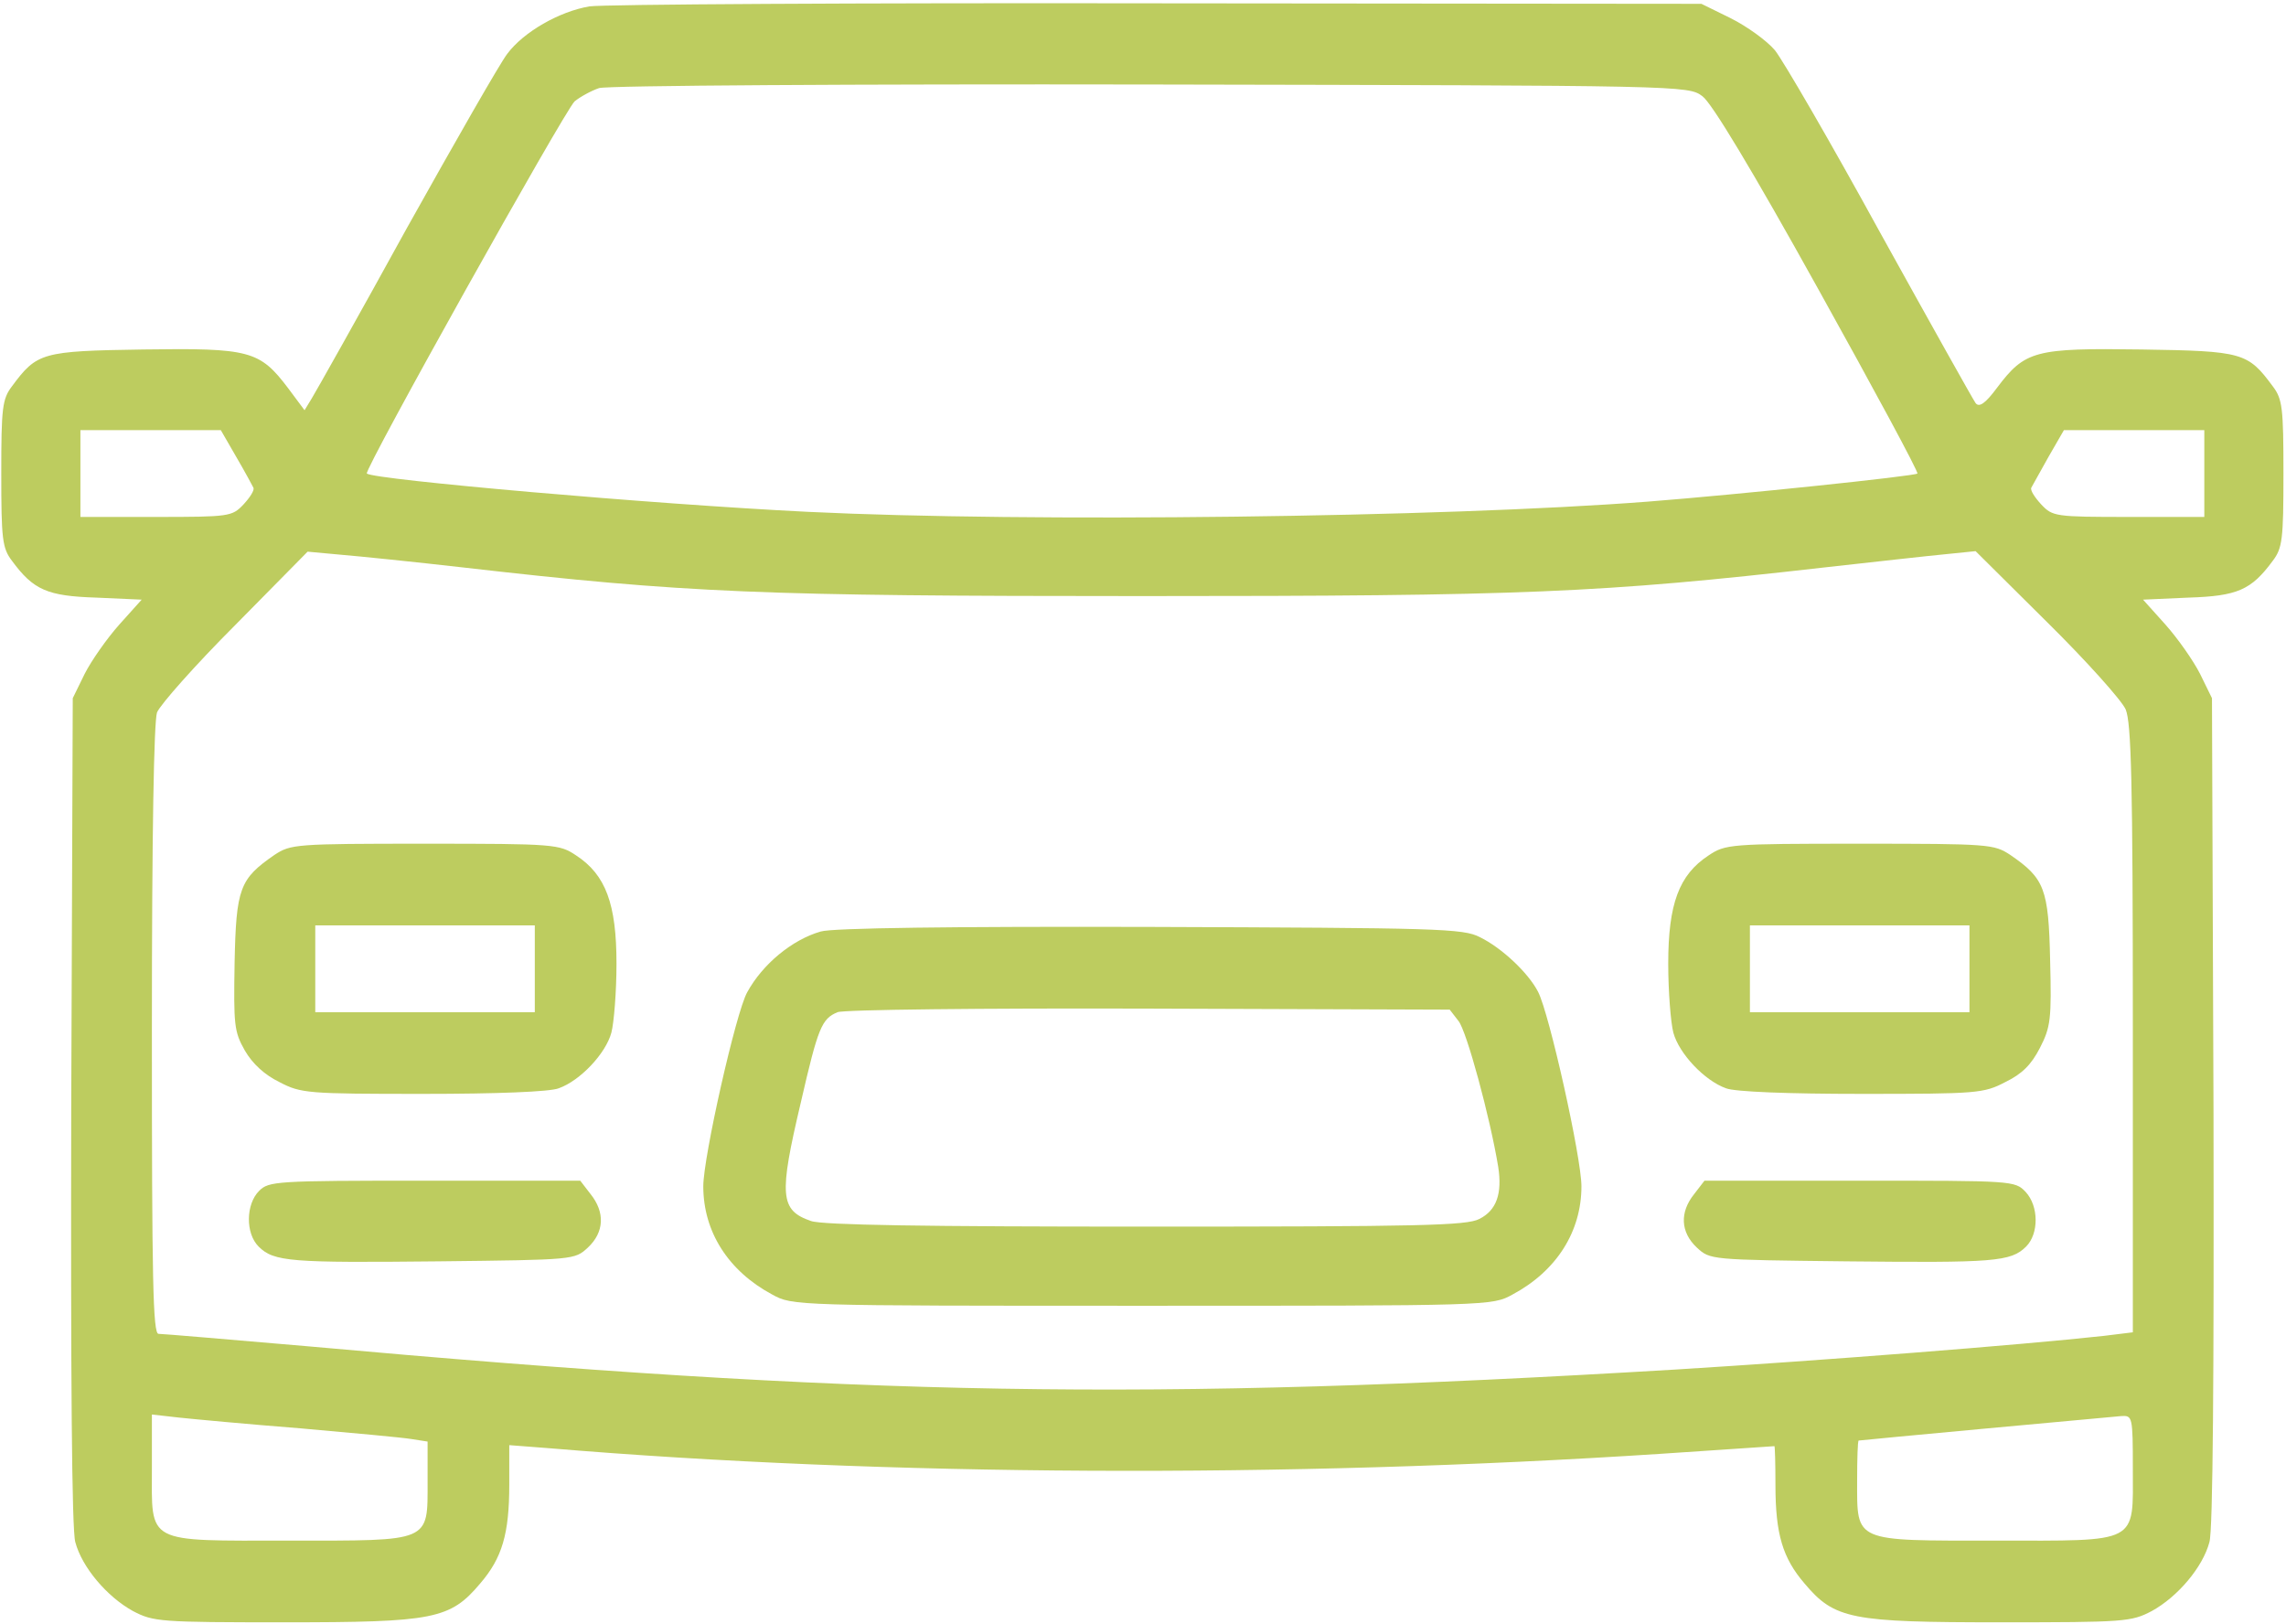 <?xml version="1.0" encoding="UTF-8"?> <svg xmlns="http://www.w3.org/2000/svg" width="597" height="424" viewBox="0 0 597 424" fill="none"> <path d="M153.934 1.667C146.067 3 136.734 8.333 132.467 14.067C130.6 16.467 118.867 37 106.2 59.667C93.667 82.467 82.467 102.333 81.4 104.067L79.534 107.133L75.267 101.4C67.8 91.533 65.267 90.867 37.4 91.267C10.867 91.667 9.667 92.067 3.134 100.867C0.6 104.2 0.333 106.467 0.333 123.667C0.333 140.867 0.6 143.133 3.134 146.467C8.733 154.067 12.334 155.667 25.134 156.067L37 156.6L31.134 163.133C27.933 166.733 23.8 172.6 22.067 176.067L19 182.333L18.6 290.067C18.467 358.733 18.733 399.667 19.667 402.733C21.4 409.267 27.933 417 34.733 420.733C40.067 423.533 41.8 423.667 74.334 423.667C113.267 423.667 117.534 422.867 125.4 413.533C131.134 406.867 133 400.6 133 387.667V377.4L143.4 378.2C230.734 385.533 335.934 386.067 433.667 379.667C449.8 378.6 463.134 377.667 463.4 377.667C463.534 377.667 463.667 382.2 463.667 387.8C463.667 400.6 465.534 406.867 471.267 413.533C479.134 422.867 483.4 423.667 522.334 423.667C554.867 423.667 556.6 423.533 561.934 420.733C568.734 417 575.267 409.267 577 402.733C577.934 399.667 578.2 358.733 578.067 290.067L577.667 182.333L574.6 176.067C572.867 172.6 568.734 166.733 565.534 163.133L559.667 156.6L571.534 156.067C584.334 155.667 587.934 154.067 593.534 146.467C596.067 143.133 596.334 140.867 596.334 123.667C596.334 106.467 596.067 104.2 593.534 100.867C587 92.067 585.8 91.667 559.267 91.267C531.4 90.867 528.867 91.533 521.534 101.267C518.467 105.4 516.867 106.467 515.934 105.267C515.267 104.333 504.067 84.333 491 60.733C478.067 37.133 465.667 15.8 463.534 13.133C461.4 10.6 456.2 6.867 451.934 4.733L444.334 1L302.334 0.867C224.2 0.733 157.534 1.133 153.934 1.667ZM444.6 25.133C447 26.867 457.4 44.067 474.867 75.533C489.4 101.667 501.134 123.4 500.734 123.667C500.067 124.333 454.2 129.133 430.334 131C376.867 135.133 268.467 136.467 211 133.667C170.334 131.667 97.667 125.267 95.8 123.667C95 122.733 147.4 29 150.067 26.467C151.534 25.267 154.467 23.667 156.467 23C158.6 22.333 223.4 21.933 300.6 22.067C439.934 22.333 440.867 22.333 444.6 25.133ZM61.667 119.267C63.934 123.133 65.933 126.867 66.2 127.4C66.467 128.067 65.267 129.933 63.533 131.8C60.6 134.867 59.934 135 40.733 135H21V123.667V112.333H39.4H57.667L61.667 119.267ZM575.667 123.667V135H555.934C536.734 135 536.067 134.867 533.134 131.8C531.4 129.933 530.2 128.067 530.467 127.4C530.734 126.867 532.867 123.133 535 119.267L539 112.333H557.4H575.667V123.667ZM121 148.2C179.134 154.867 199 155.667 298.334 155.667C397.8 155.667 417.934 154.867 476.334 148.2C489.534 146.733 503.8 145.133 508.067 144.733L515.934 143.933L534.6 162.467C544.867 172.6 554.067 182.867 555.134 185.267C556.6 188.867 557 203.933 557 268.733V347.933L549.4 348.867C527.534 351.267 476.2 355.267 437.4 357.667C298.867 365.933 226.067 364.733 79.8 351.533C59.667 349.8 42.467 348.333 41.4 348.333C39.934 348.333 39.667 334.333 39.667 269.133C39.667 217 40.2 188.6 41 186.067C41.8 184.067 51 173.667 61.4 163.267L80.334 144.067L89 144.867C93.8 145.267 108.2 146.733 121 148.2ZM78.334 373C91.933 374.2 105 375.4 107.4 375.8L111.667 376.467V386.867C111.667 402.867 112.734 402.333 75.667 402.333C37.667 402.333 39.667 403.4 39.667 383.267V369.4L46.733 370.2C50.467 370.6 64.734 371.933 78.334 373ZM557 383.4C557 403.4 559 402.333 521 402.333C483.934 402.333 485 402.867 485 386.733C485 381 485.134 376.333 485.4 376.2C485.934 376.067 550.867 370.067 554.067 369.8C556.867 369.667 557 369.933 557 383.4Z" fill="#BDCC5F"></path> <path d="M71.667 223.267C62.6 229.533 61.667 231.933 61.267 251.4C61 267.667 61.134 269.4 63.934 274.333C65.934 277.8 69.134 280.733 73 282.6C78.6 285.533 80.334 285.667 110.467 285.667C129.534 285.667 143.667 285.133 145.934 284.2C151.534 282.2 158.2 275.133 159.667 269.667C160.334 267.133 161 259 161 251.667C161 236.067 158.2 228.467 150.467 223.4C146.067 220.467 145 220.333 111 220.333C77 220.333 75.934 220.467 71.667 223.267ZM139.667 253V264.333H111H82.334V253V241.667H111H139.667V253Z" fill="#BDCC5F"></path> <path d="M446.2 223.4C438.467 228.467 435.667 236.067 435.667 251.667C435.667 259 436.334 267.133 437 269.667C438.467 275.133 445.134 282.2 450.734 284.2C453 285.133 467.134 285.667 486.2 285.667C516.334 285.667 518.067 285.533 523.667 282.6C528.067 280.467 530.467 278.067 532.734 273.667C535.534 268.2 535.8 266.2 535.4 250.733C535 232.067 533.934 229.4 525 223.267C520.734 220.467 519.667 220.333 485.667 220.333C451.667 220.333 450.6 220.467 446.2 223.4ZM514.334 253V264.333H485.667H457V253V241.667H485.667H514.334V253Z" fill="#BDCC5F"></path> <path d="M214.334 243.267C206.867 245.4 199.134 251.8 195.134 259.133C192.2 264.333 183.667 302.2 183.667 309.8C183.667 321.667 190.2 331.933 201.667 338.067C207 341 207.267 341 298.334 341C389.4 341 389.667 341 395 338.067C406.467 331.933 413 321.667 413 309.8C413 302.333 404.6 264.6 401.667 259C399.134 254.067 392.2 247.533 386.467 244.733C382.067 242.467 375.667 242.333 300.334 242.067C248.867 241.933 217.267 242.333 214.334 243.267ZM380.867 266.6C383 269.133 389.134 291.8 391.267 304.733C392.334 311.667 390.867 316.067 386.334 318.333C383 320.067 371 320.333 299.267 320.333C241.934 320.333 214.734 319.933 211.8 318.867C203.667 316.067 203.4 312.2 209.134 287.933C213.667 268.2 214.6 266.067 218.734 264.333C220.334 263.667 256.467 263.267 300.067 263.4L378.6 263.667L380.867 266.6Z" fill="#BDCC5F"></path> <path d="M67.667 311C64.2 314.467 64.067 322.067 67.533 325.533C71.533 329.533 75.933 329.8 114.6 329.4C150.067 329 150.067 329 153.533 325.8C157.8 321.8 158.067 316.6 154.2 311.8L151.533 308.333H110.867C72.067 308.333 70.2 308.467 67.667 311Z" fill="#BDCC5F"></path> <path d="M442.467 311.8C438.6 316.6 438.867 321.8 443.134 325.8C446.6 329 446.6 329 482.067 329.4C520.734 329.8 525.134 329.533 529.134 325.533C532.467 322.2 532.467 315 529 311.267C526.2 308.333 525.667 308.333 485.667 308.333H445.134L442.467 311.8Z" fill="#BDCC5F"></path> </svg> 